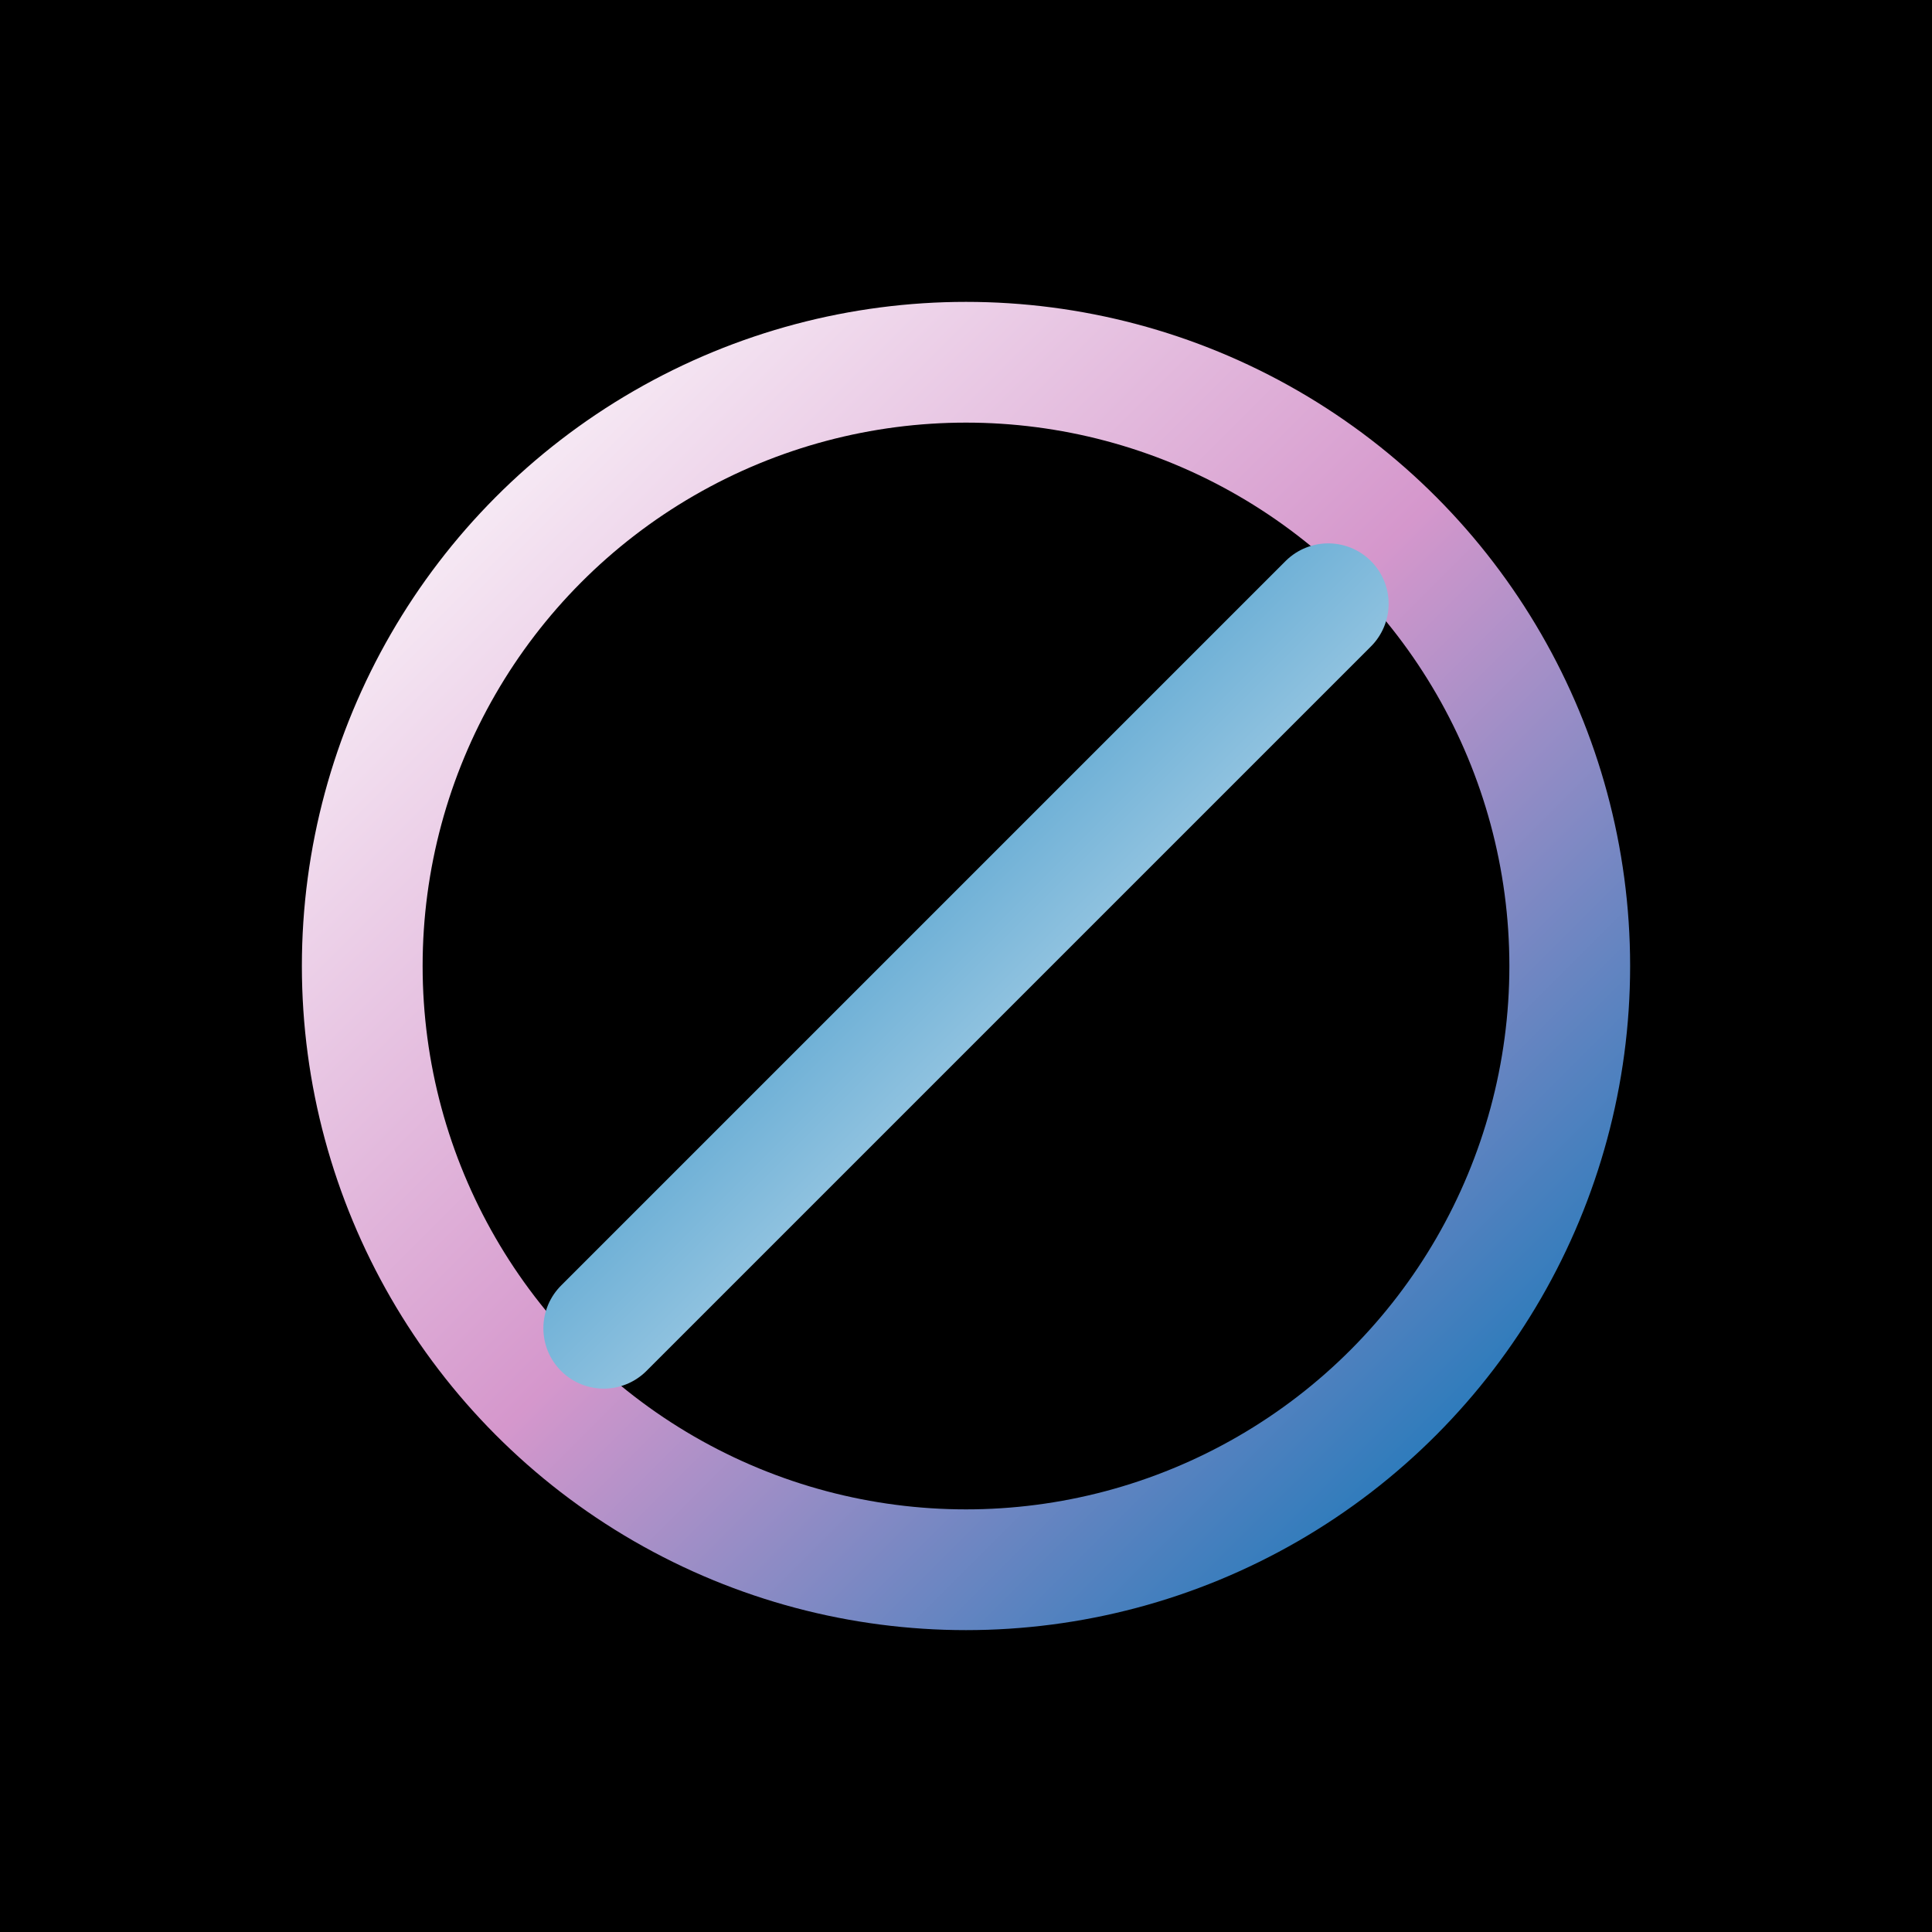 <svg xmlns="http://www.w3.org/2000/svg" viewBox="0 0 32 32" width="32" height="32">
  <defs>
    <linearGradient id="circleGradient" x1="0%" y1="0%" x2="100%" y2="100%">
      <stop offset="0%" style="stop-color:#ffffff;stop-opacity:1" />
      <stop offset="50%" style="stop-color:#d597cc;stop-opacity:1" />
      <stop offset="100%" style="stop-color:#0074b7;stop-opacity:1" />
    </linearGradient>
    <linearGradient id="slashGradient" x1="0%" y1="0%" x2="100%" y2="100%">
      <stop offset="0%" style="stop-color:#0074b7;stop-opacity:1" />
      <stop offset="100%" style="stop-color:#ffffff;stop-opacity:1" />
    </linearGradient>
  </defs>
  <rect width="32" height="32" fill="#000000"/>
  <circle cx="16" cy="16" r="10" fill="none" stroke="url(#circleGradient)" stroke-width="2"/>
  <path d="M10 22 L22 10" stroke="url(#slashGradient)" stroke-width="2" stroke-linecap="round"/>
</svg>